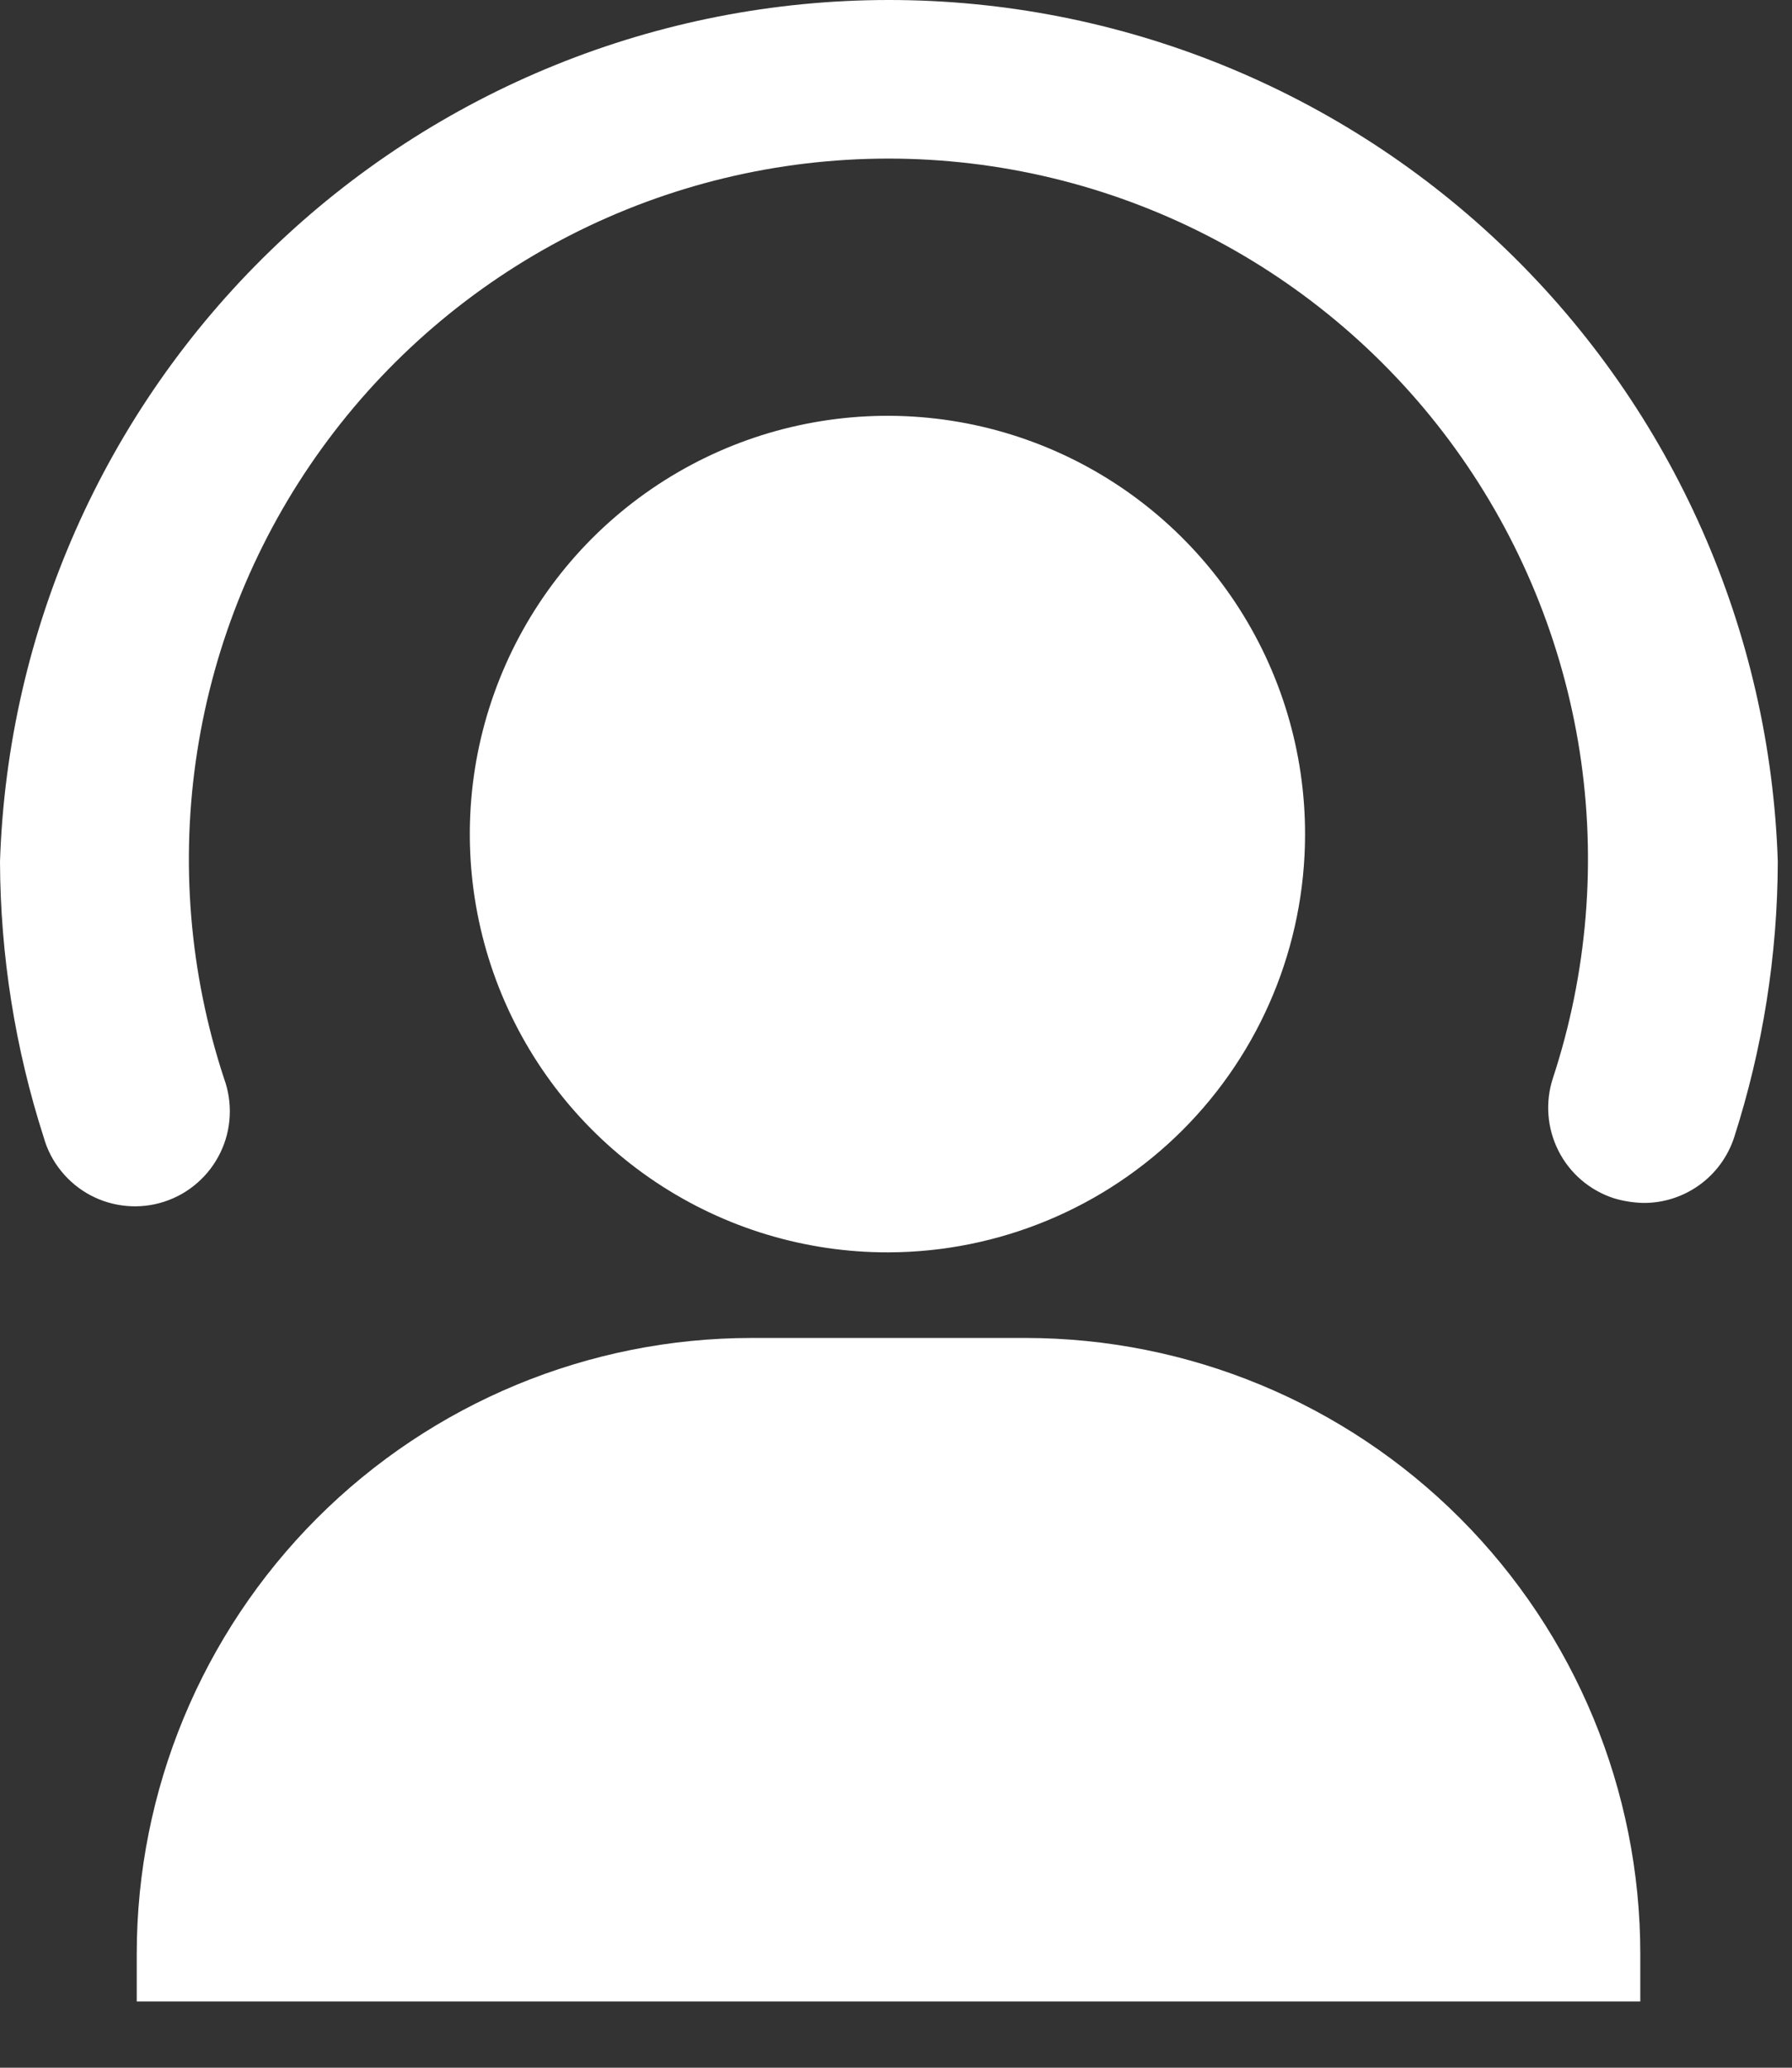<svg width="26" height="30" viewBox="0 0 26 30" fill="none" role="img" aria-hidden="true" style="display: inline;" xmlns="http://www.w3.org/2000/svg">
<rect x="0" y="0" width="26" height="30" fill="#333333" stroke="none"/>
<path d="M14.874 19.412H10.908C8.542 19.412 6.272 20.353 4.598 22.029C2.925 23.706 1.984 25.979 1.984 28.349V29.039H23.799V28.349C23.799 25.979 22.858 23.706 21.185 22.029C19.511 20.353 17.241 19.412 14.874 19.412" fill="white"/>
<path d="M18.935 12.115C18.938 10.914 18.585 9.739 17.92 8.738C17.255 7.738 16.309 6.958 15.201 6.497C14.093 6.036 12.874 5.915 11.697 6.149C10.521 6.382 9.44 6.961 8.591 7.81C7.743 8.66 7.166 9.742 6.932 10.921C6.699 12.099 6.82 13.321 7.28 14.43C7.741 15.54 8.519 16.487 9.518 17.153C10.517 17.819 11.69 18.173 12.89 18.17C14.492 18.166 16.028 17.527 17.161 16.393C18.294 15.258 18.932 13.72 18.935 12.115" fill="white"/>
<path d="M23.839 17.453C23.694 17.449 23.55 17.426 23.412 17.384C23.065 17.27 22.777 17.024 22.612 16.698C22.447 16.372 22.417 15.994 22.53 15.646C23.032 14.119 23.166 12.495 22.92 10.906C22.673 9.318 22.054 7.81 21.114 6.508C20.173 5.205 18.937 4.145 17.507 3.413C16.078 2.682 14.495 2.301 12.89 2.301C11.285 2.301 9.703 2.682 8.273 3.413C6.844 4.145 5.608 5.205 4.667 6.508C3.726 7.81 3.107 9.318 2.861 10.906C2.614 12.495 2.748 14.119 3.25 15.646C3.314 15.82 3.342 16.006 3.333 16.191C3.324 16.376 3.278 16.558 3.197 16.724C3.116 16.891 3.003 17.04 2.863 17.162C2.724 17.284 2.561 17.377 2.385 17.434C2.209 17.492 2.023 17.513 1.839 17.497C1.654 17.481 1.475 17.428 1.311 17.341C1.148 17.254 1.003 17.134 0.887 16.99C0.77 16.846 0.684 16.68 0.634 16.501C0.219 15.209 0.005 13.86 0 12.502C0.109 9.149 1.516 5.97 3.923 3.637C6.33 1.304 9.548 0 12.897 0C16.246 0 19.465 1.304 21.871 3.637C24.278 5.97 25.685 9.149 25.794 12.502C25.79 13.86 25.576 15.209 25.161 16.501C25.07 16.78 24.893 17.023 24.655 17.194C24.417 17.365 24.131 17.456 23.839 17.453Z" fill="white"/>
</svg>